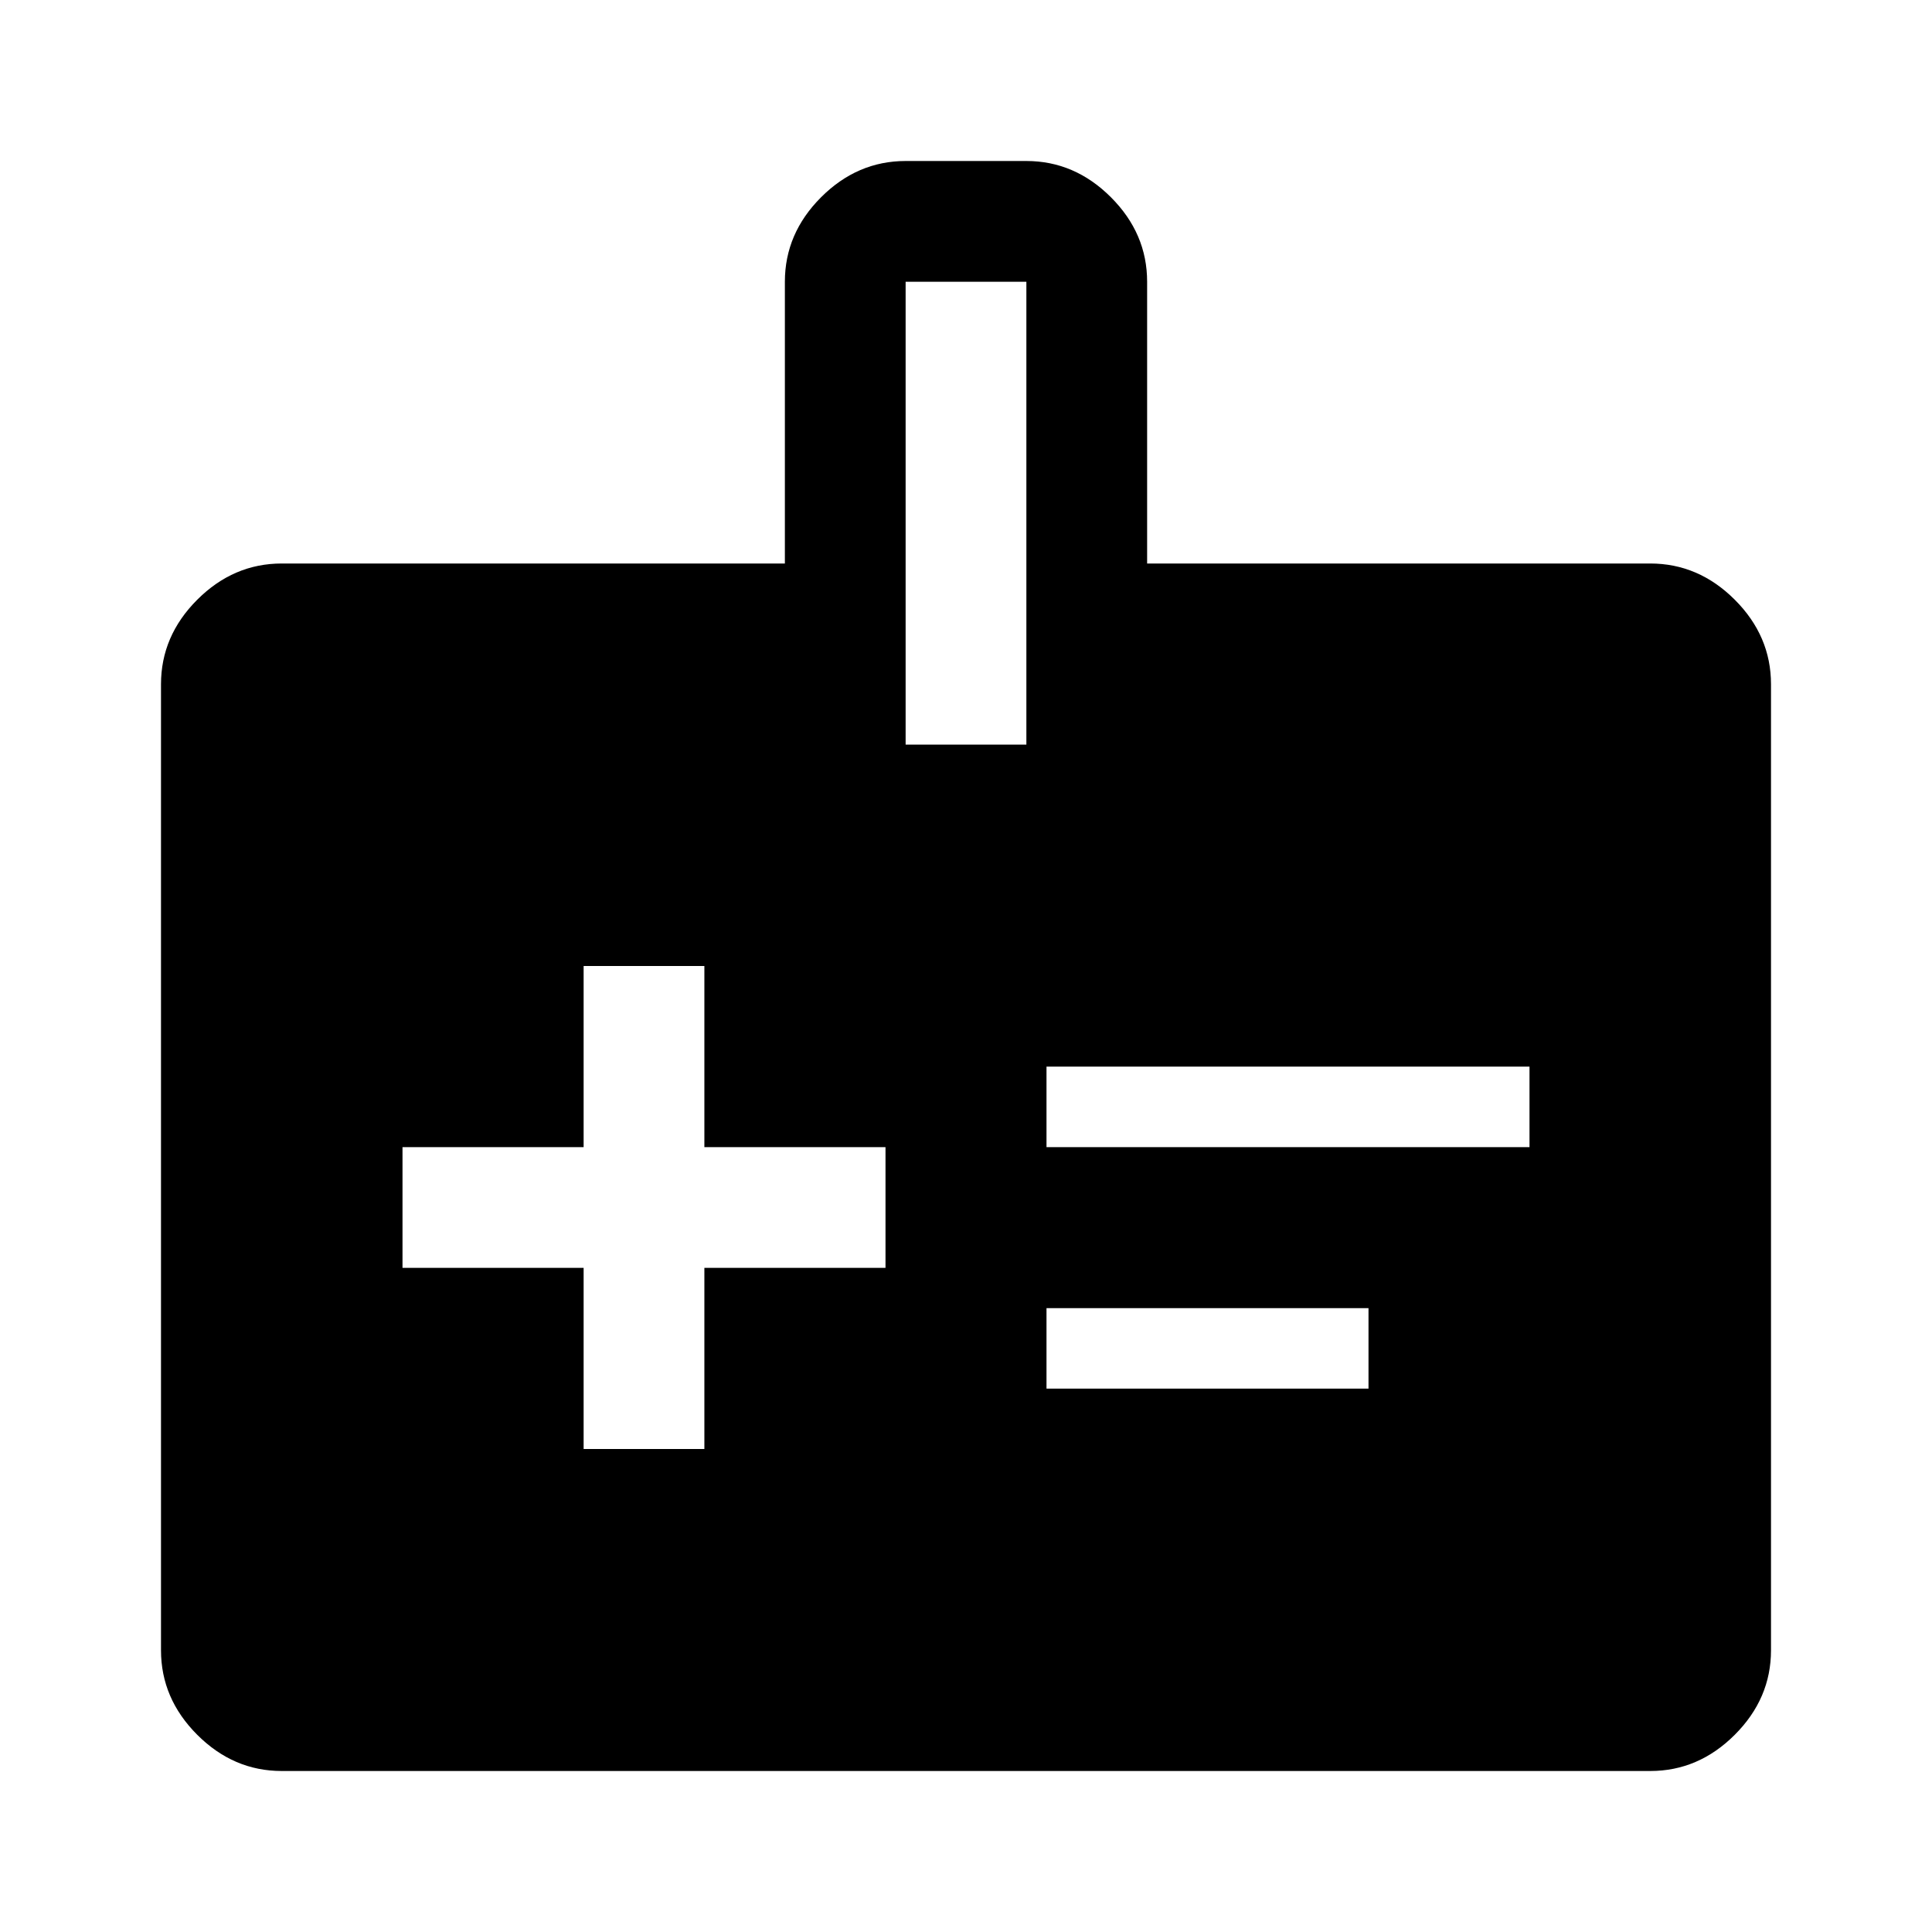 <svg xmlns="http://www.w3.org/2000/svg" width="48" height="48" viewBox="0 -960 960 960"><path d="M290-240h60v-90h90v-60h-90v-90h-60v90h-90v60h90v90Zm230-150h240v-40H520v40Zm0 120h160v-40H520v40ZM140-80q-24 0-42-18t-18-42v-480q0-24 18-42t42-18h250v-140q0-24 18-42t42-18h60q24 0 42 18t18 42v140h250q24 0 42 18t18 42v480q0 24-18 42t-42 18H140Zm310-510h60v-230h-60v230Z"/></svg>